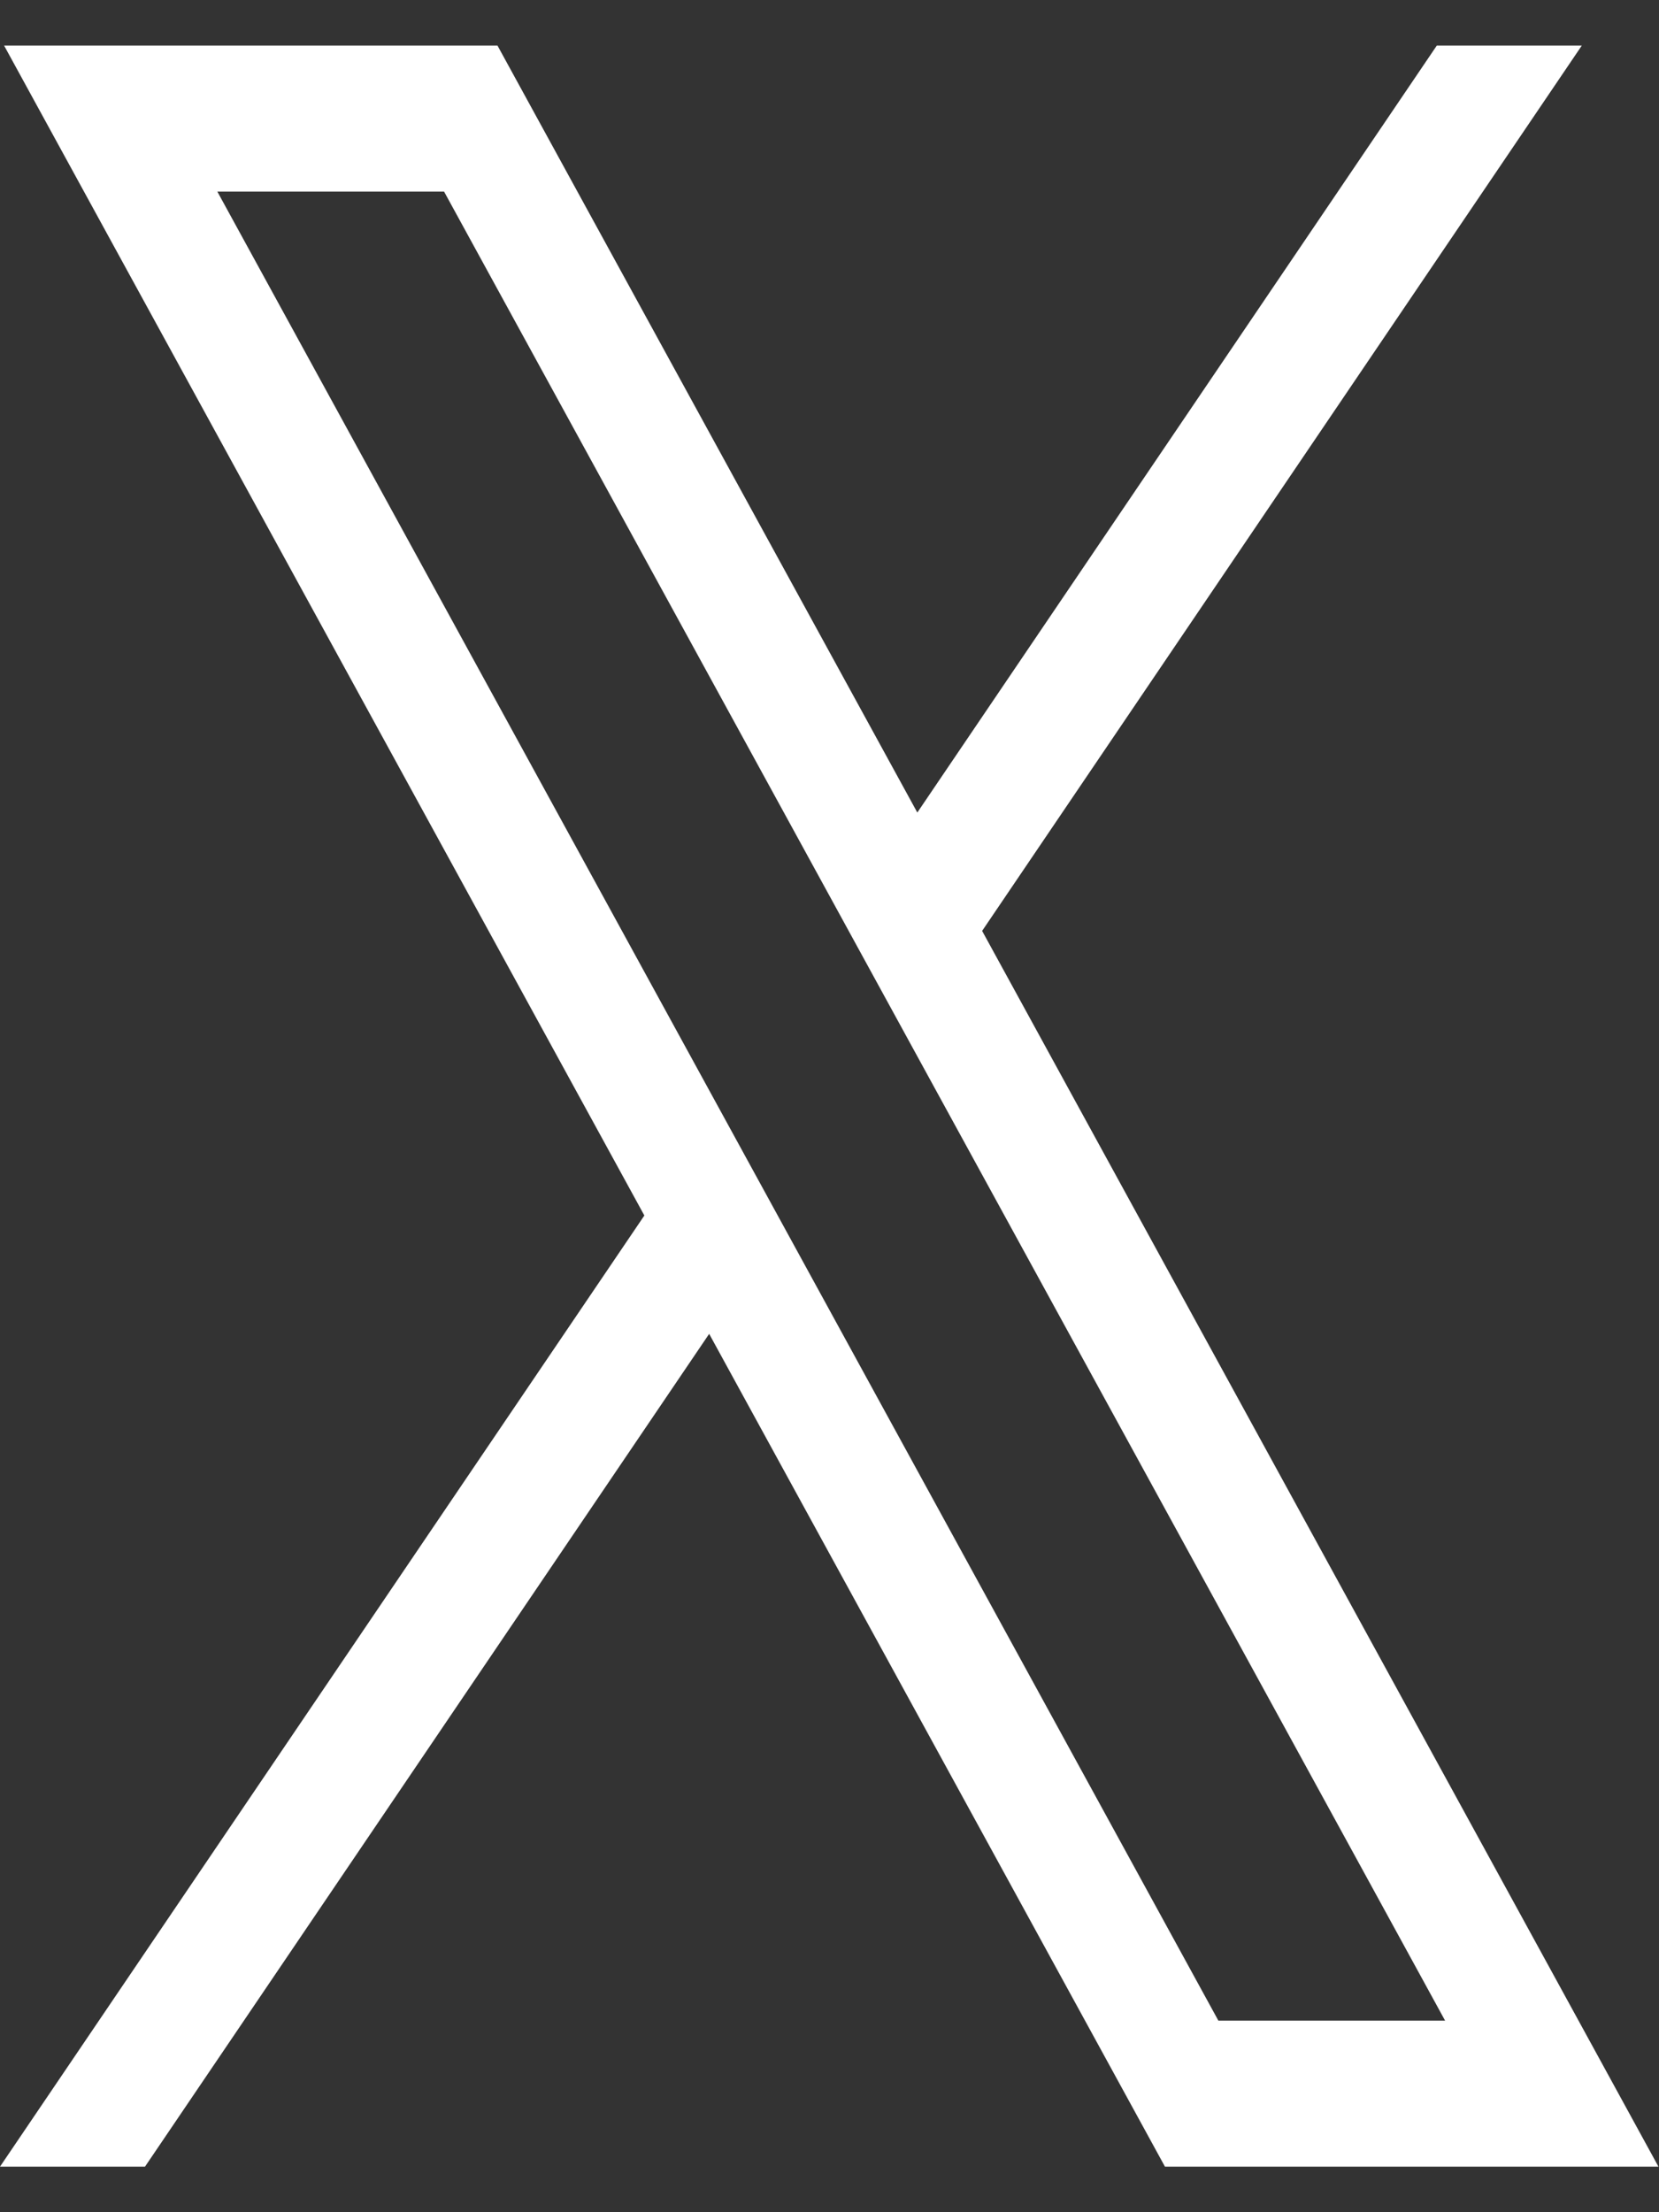 <svg width="15" height="20" viewBox="0 0 15 20" fill="none" xmlns="http://www.w3.org/2000/svg">
<rect x="0" y="0" width="15" height="20" fill="#333333" stroke="none"/>
<path d="M0.037 0.412L5.826 10.989L0 19.588H1.311L6.412 12.059L10.533 19.588H14.995L8.88 8.416L14.302 0.412H12.991L8.294 7.346L4.498 0.412H0.037ZM1.965 1.732H4.015L13.066 18.268H11.016L1.965 1.732Z" fill="white"/>
</svg>
